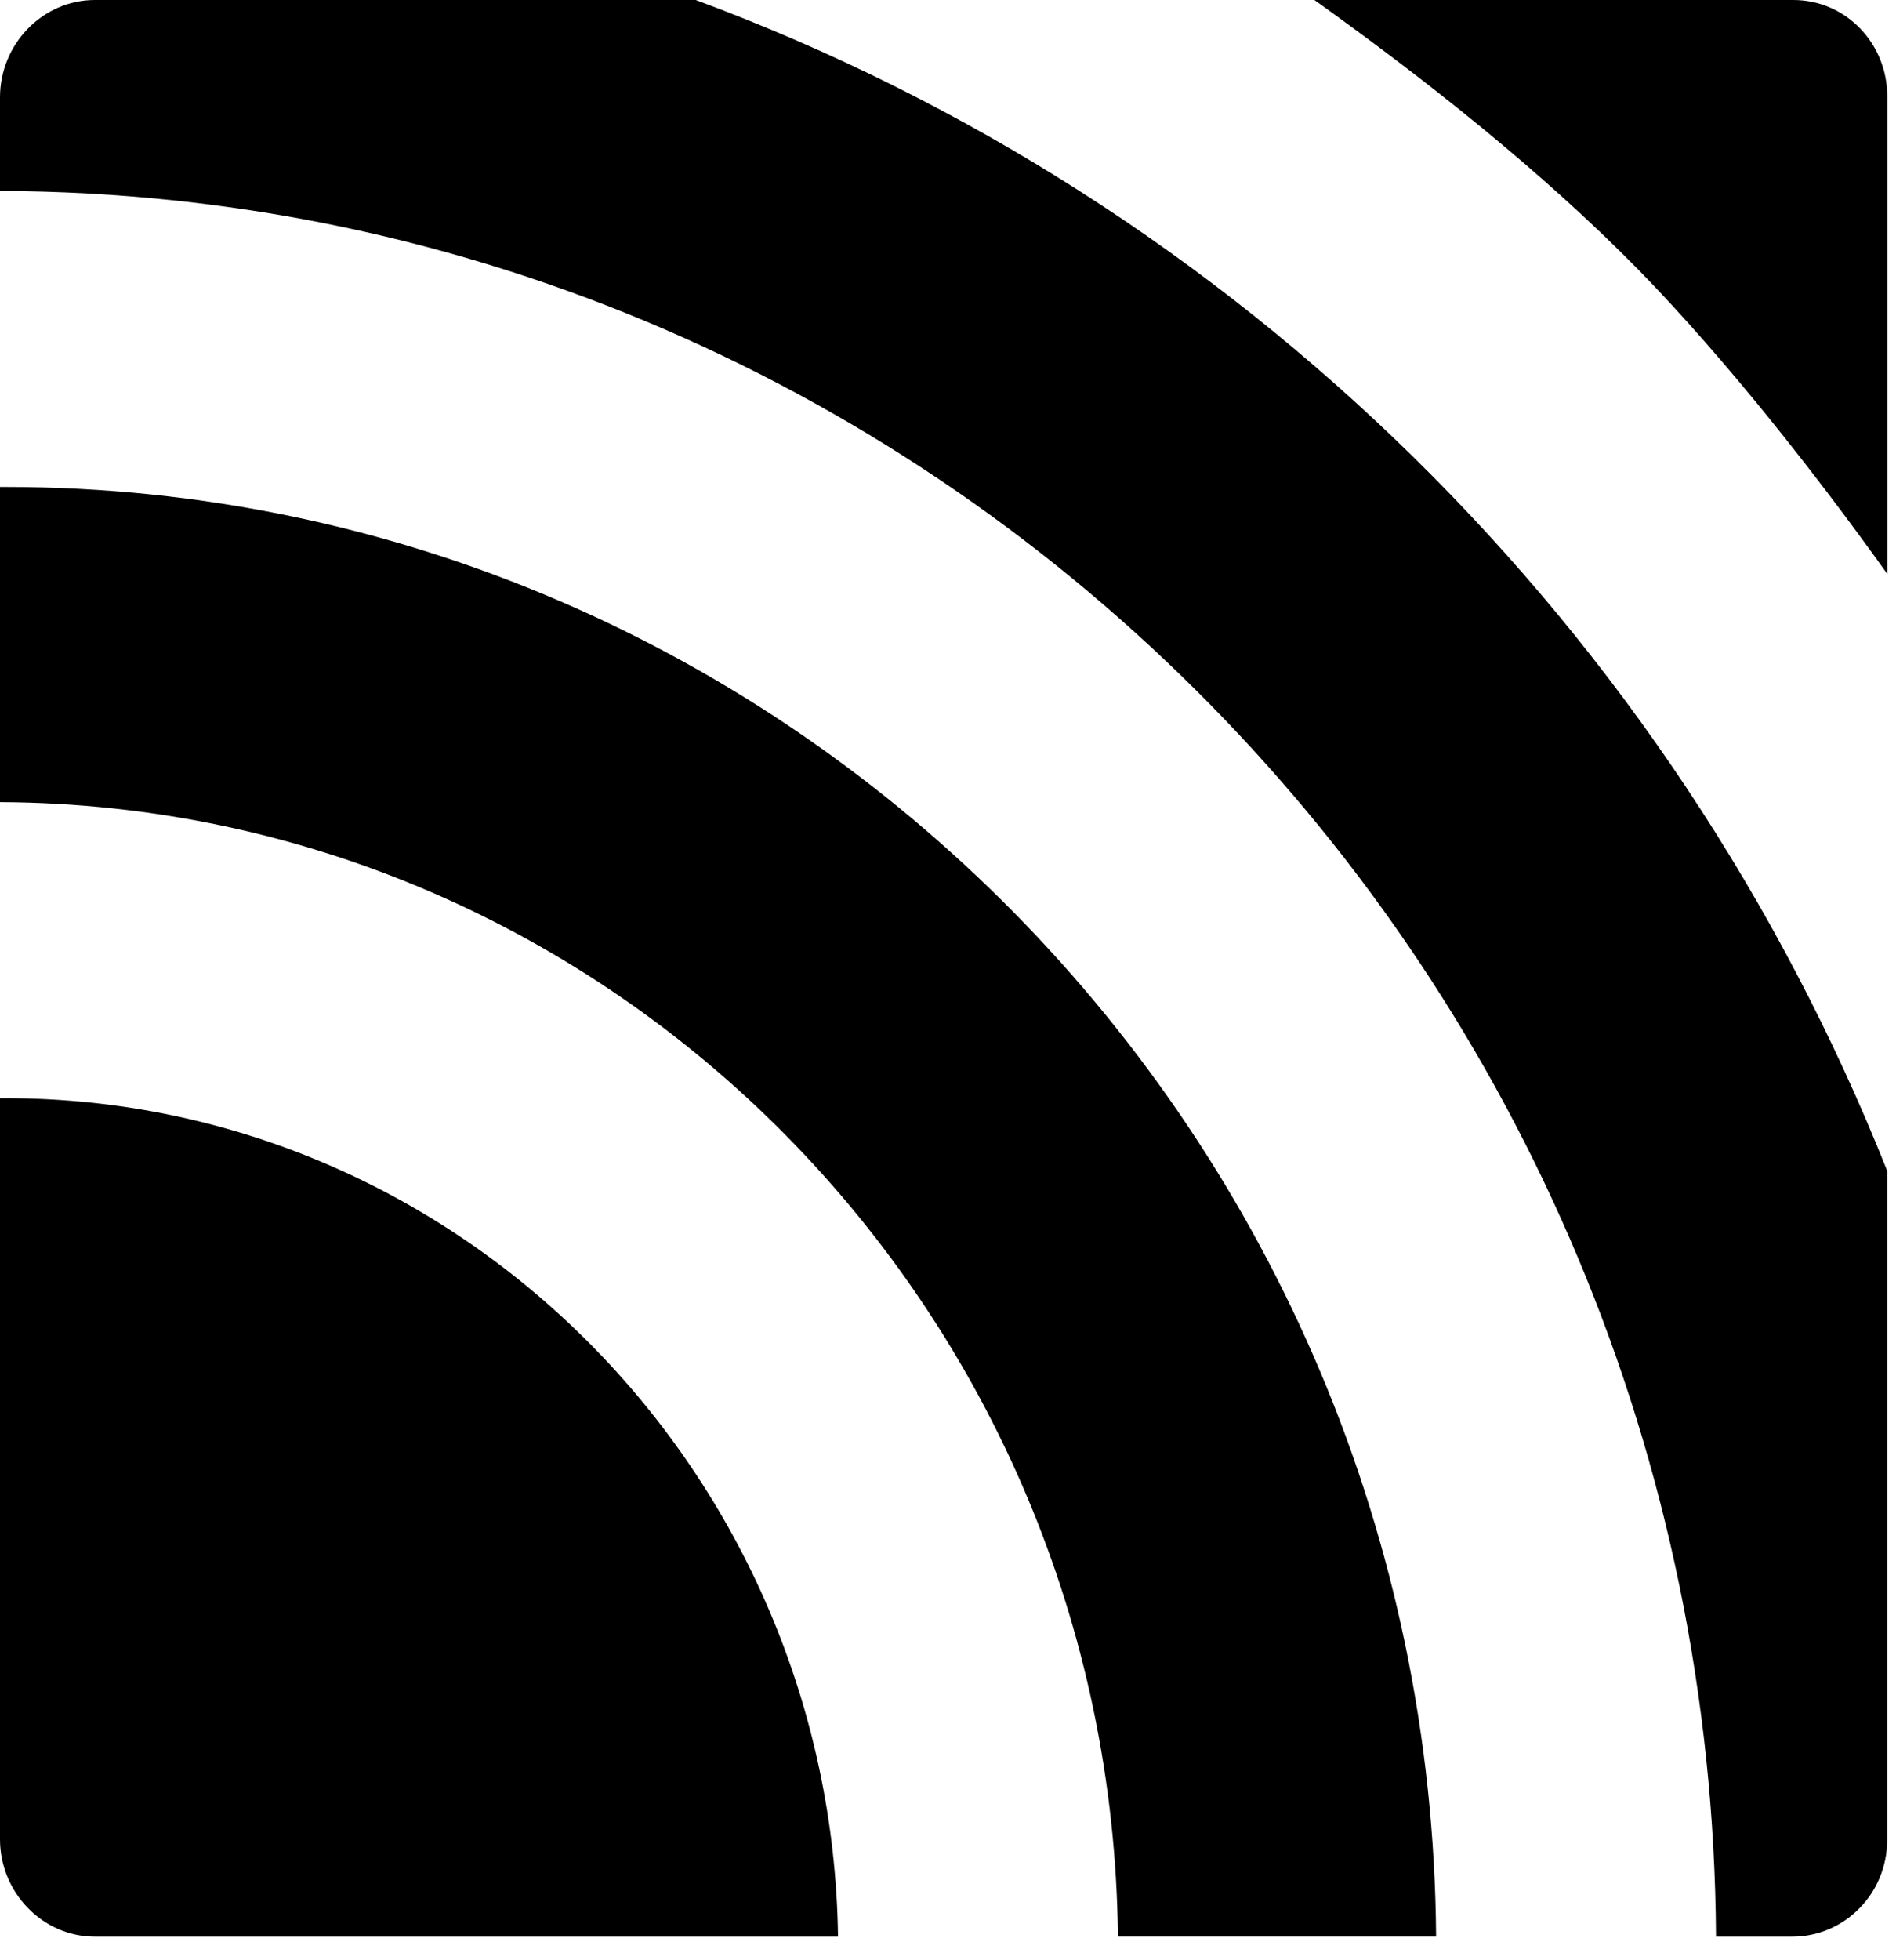 <svg width="30" height="31" viewBox="0 0 30 31" fill="none" xmlns="http://www.w3.org/2000/svg">
<path d="M0.088 17.367C0.059 17.367 0.029 17.367 0 17.367V29.086C0 29.932 0.677 30.627 1.501 30.627H13.26C13.157 23.302 7.285 17.367 0.088 17.367Z" fill="black"/>
<path d="M0.088 7.701C0.059 7.701 0.029 7.701 0 7.701V12.685C9.698 12.73 17.586 20.734 17.689 30.626H22.723C22.634 17.971 12.509 7.701 0.088 7.701Z" fill="black"/>
<path d="M29.86 29.102V18.515C26.446 9.937 19.573 3.171 11.008 0H1.501C0.677 0 0 0.695 0 1.54V3.02C14.923 3.066 27.064 15.404 27.152 30.627H28.359C29.183 30.627 29.86 29.947 29.86 29.102Z" fill="black"/>
<path d="M25.933 4.274C27.316 5.693 28.729 7.491 29.862 9.076V1.525C29.862 0.68 29.2 0 28.376 0H20.797C22.548 1.253 24.373 2.688 25.933 4.274Z" fill="black"/>
</svg>
